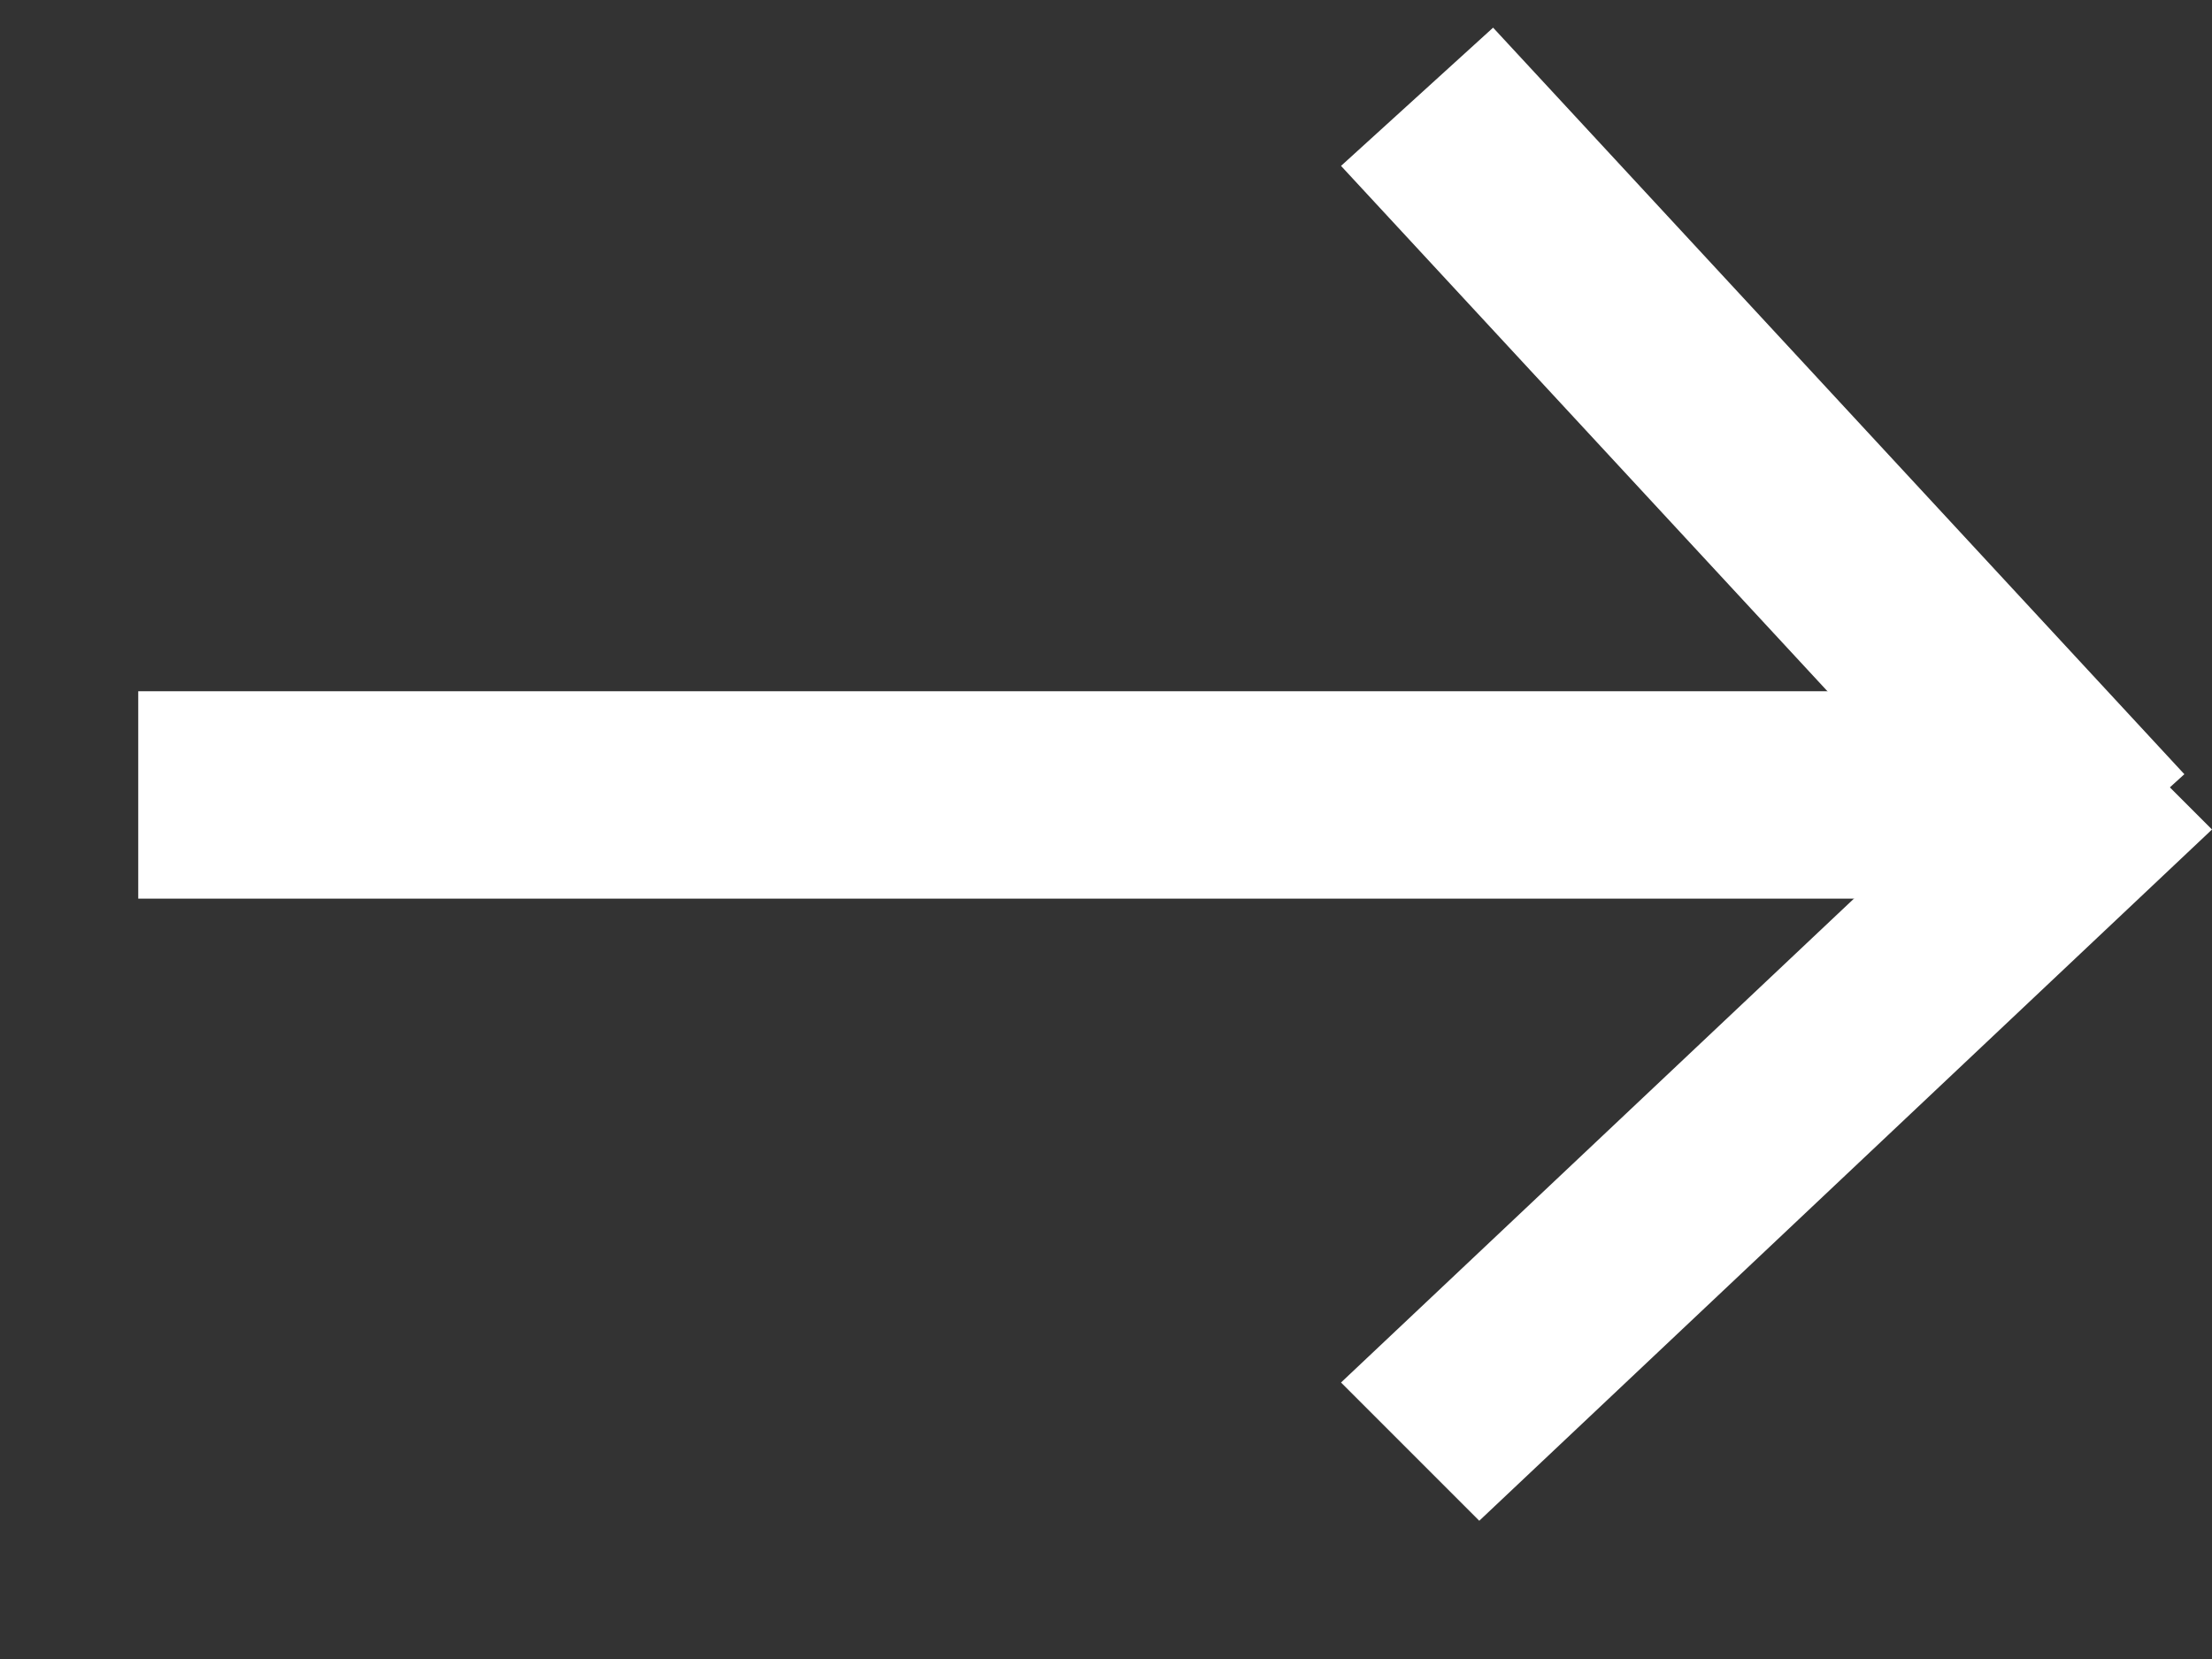 <svg width="16" height="12" xmlns="http://www.w3.org/2000/svg"><rect width="100%" height="100%" fill="#333333" stroke="none"/><g fill="#FFF" fill-rule="nonzero"><path d="M10.8.2l-1.1 1 5 5.4 1.1-1z"/><path d="M16 6l-1-1-5.3 5 1 1z"/><path d="M14.5 6.5V5H1v1.5z"/></g></svg>
